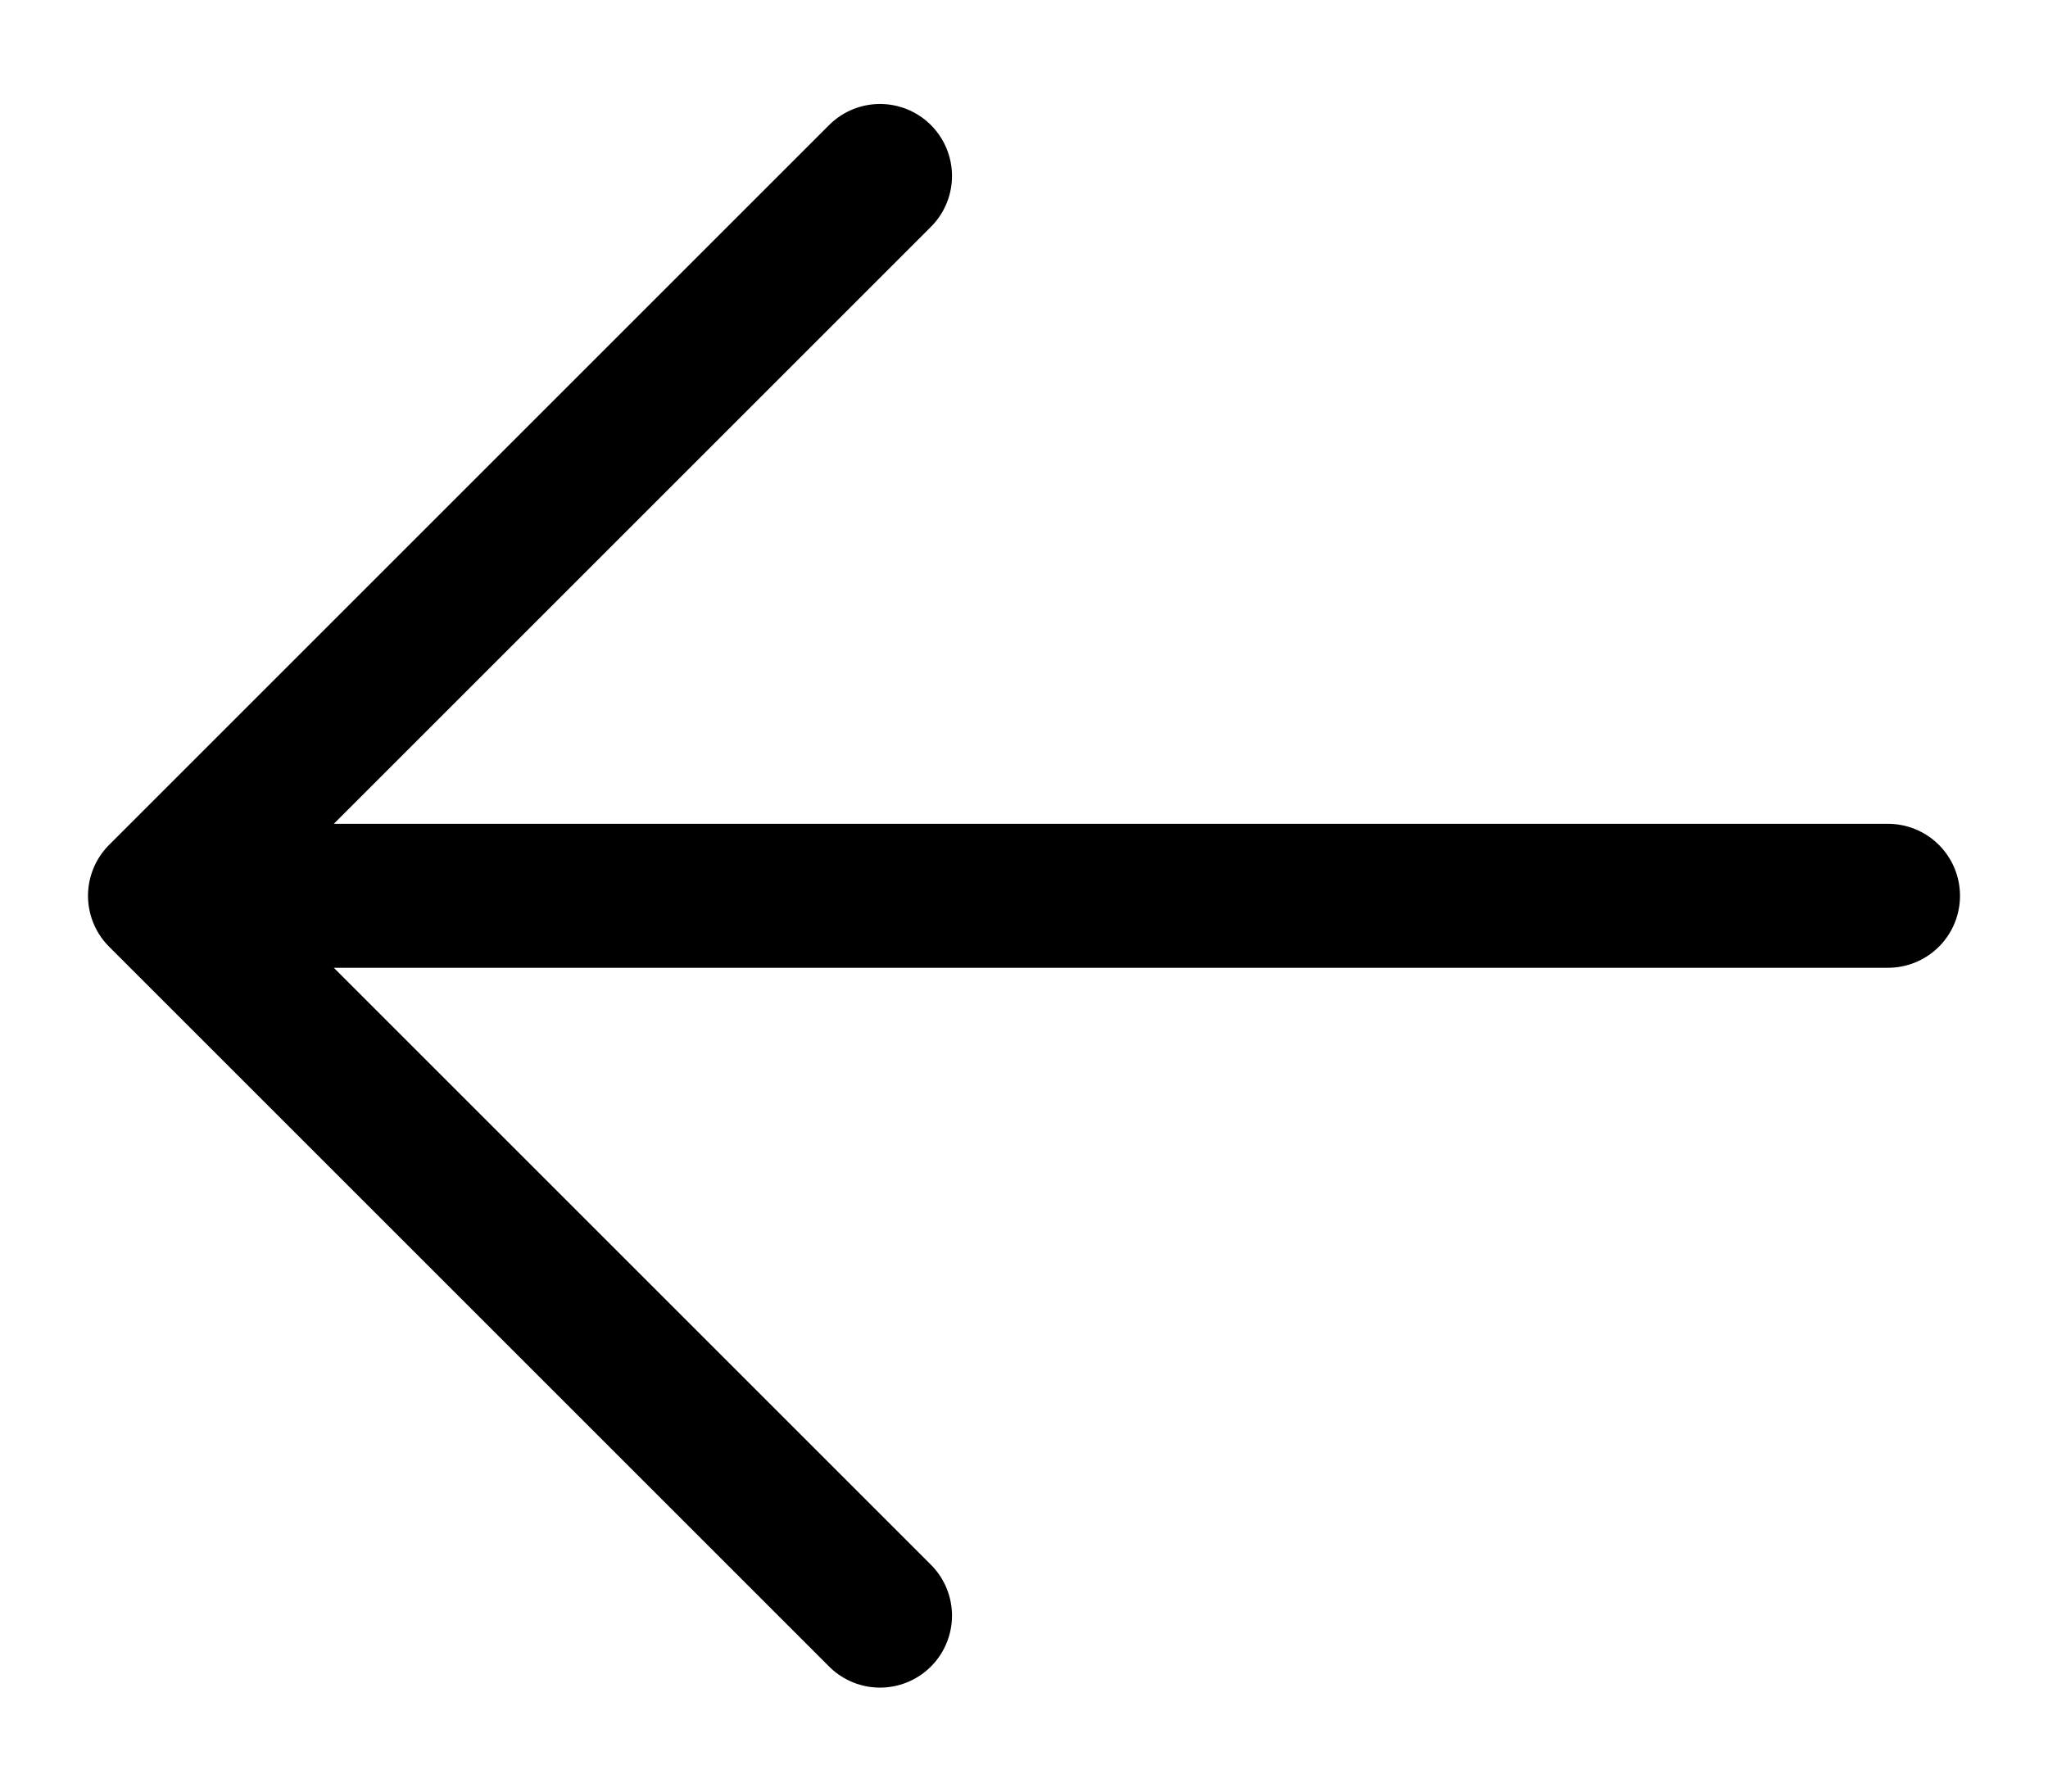 <svg width="16" height="14" viewBox="0 0 16 14" fill="none" xmlns="http://www.w3.org/2000/svg">
<path d="M6.875 12.625L1.25 7M1.25 7L6.875 1.375M1.25 7H14.75" stroke="black" stroke-width="1.125" stroke-linecap="round" stroke-linejoin="round"/>
</svg>
